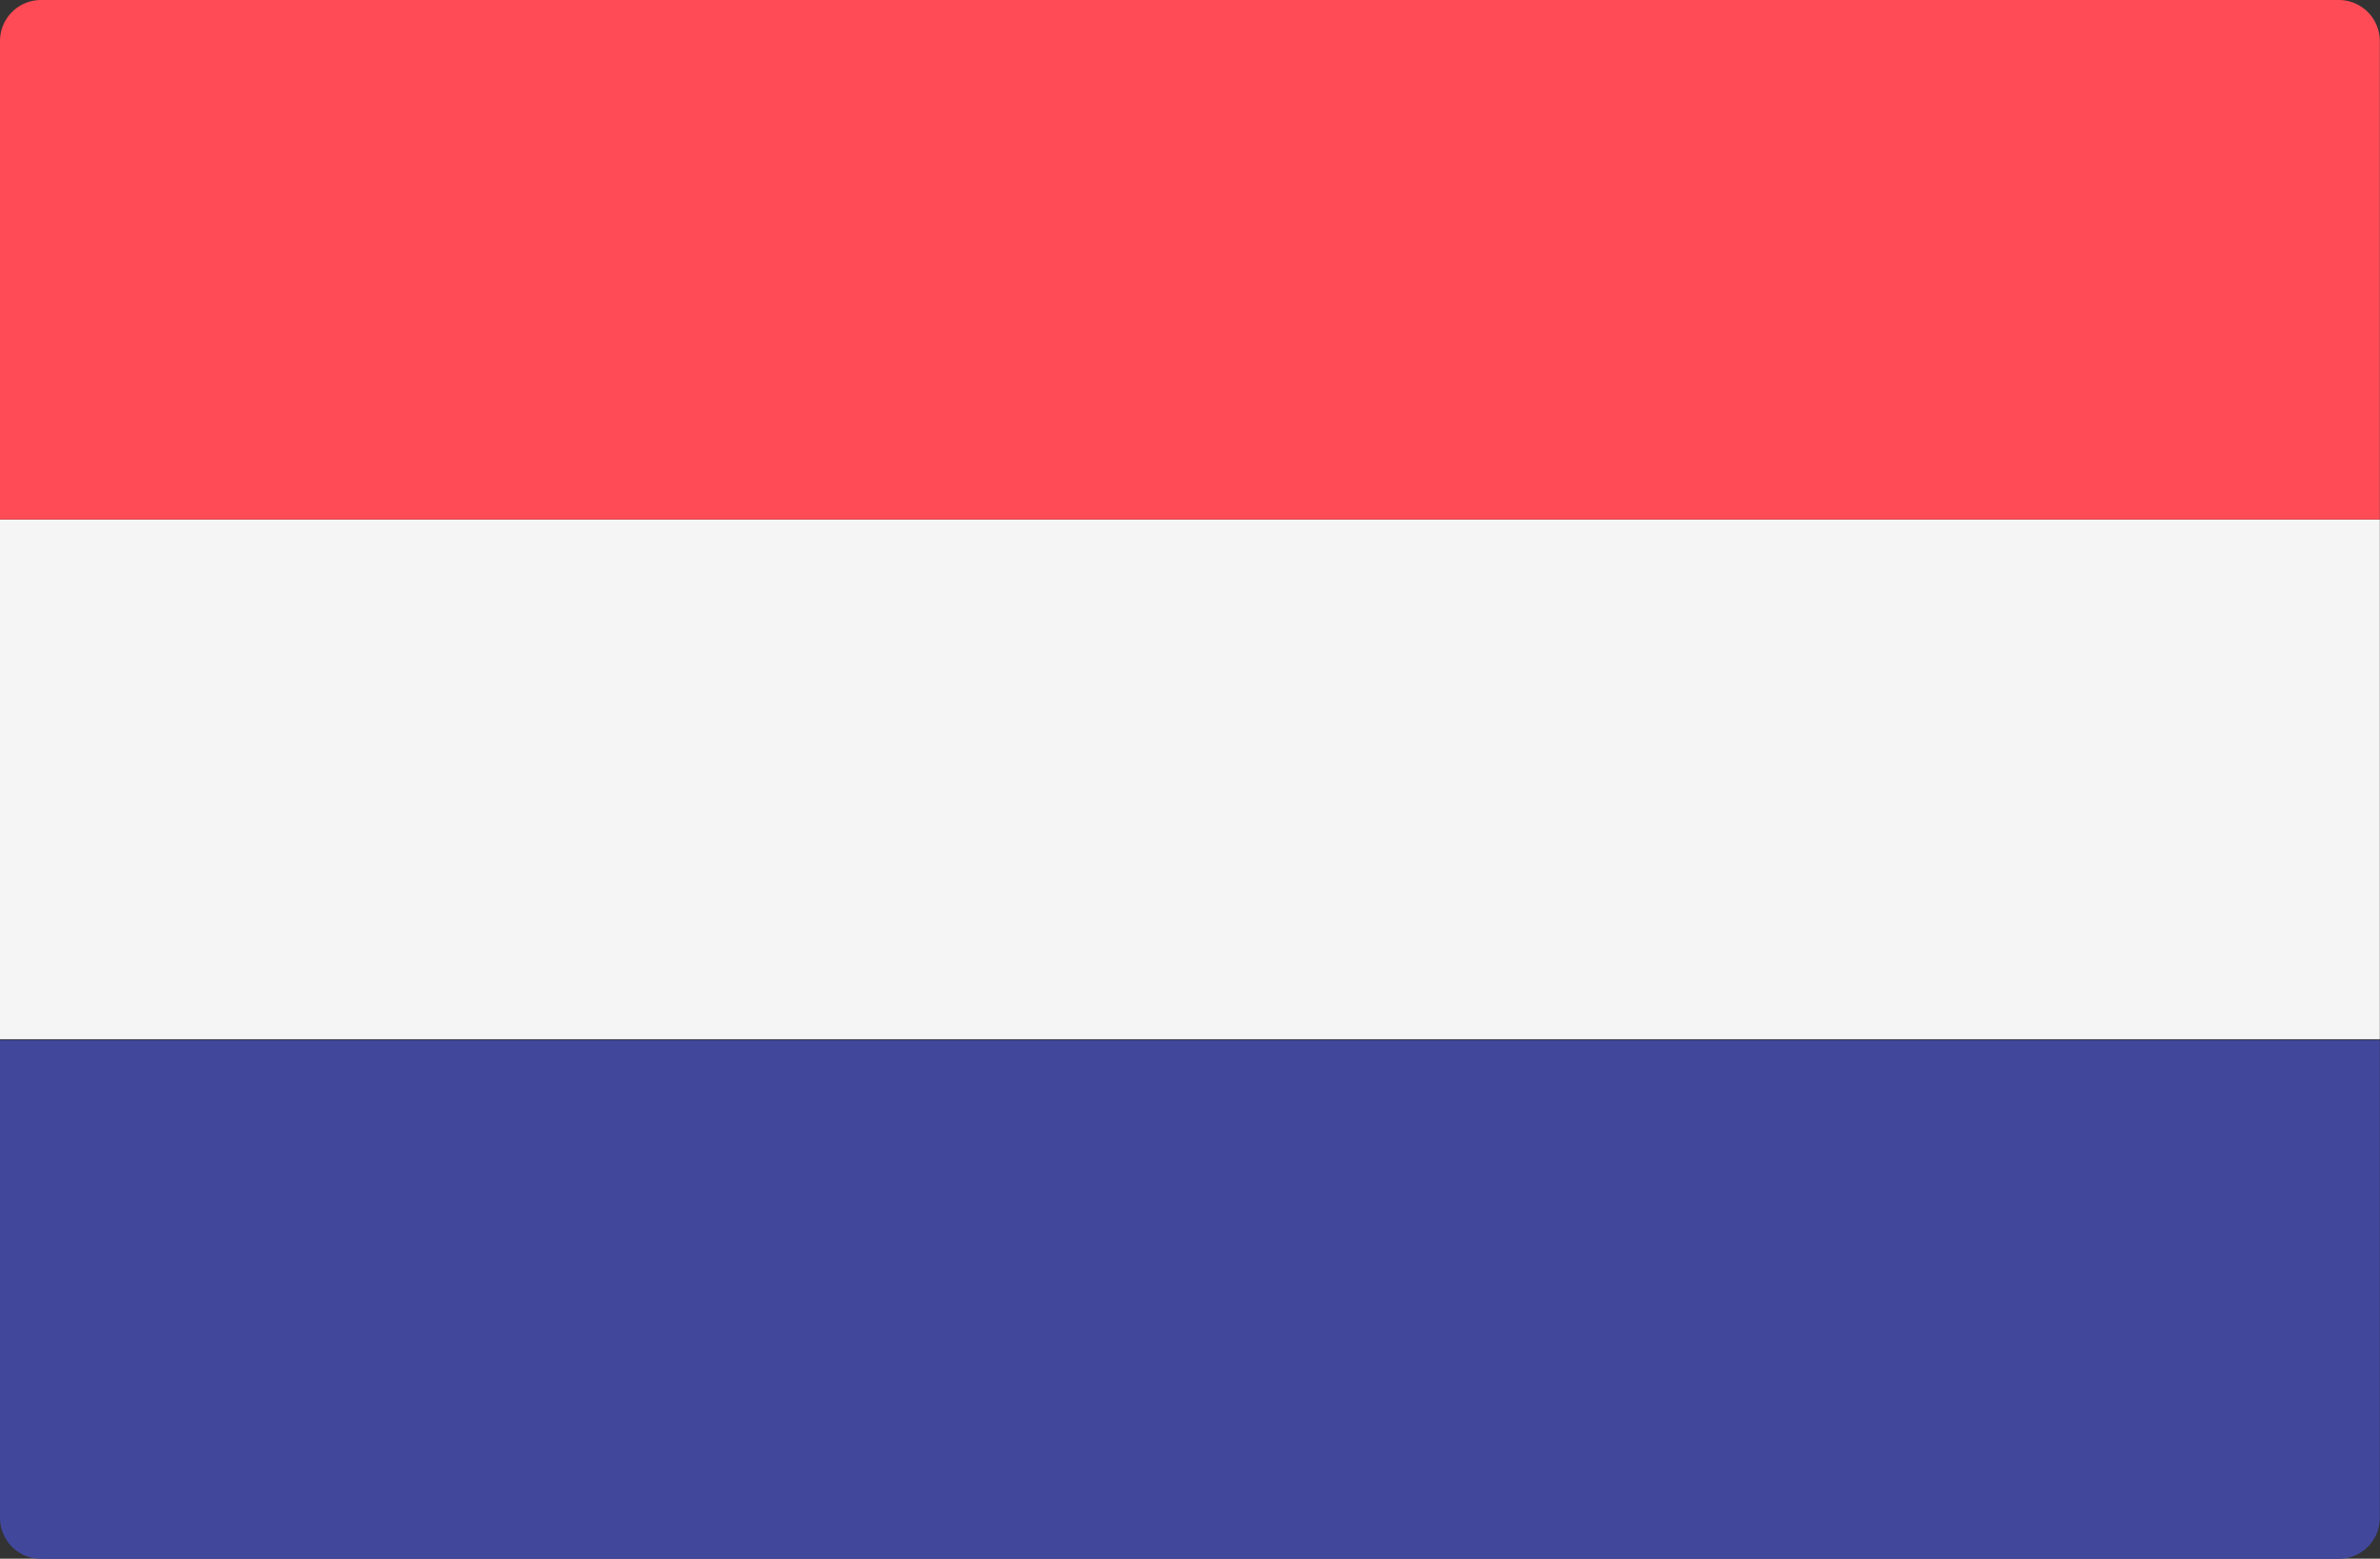 <svg xmlns="http://www.w3.org/2000/svg" width="13.852" height="9.074" viewBox="0 0 13.852 9.074"><rect x="0" y="0" width="13.852" height="9.074" fill="#333333" stroke="none"/><path d="M13.851,91.3H0V88.515a.239.239,0,0,1,.239-.239H13.612a.239.239,0,0,1,.239.239V91.3Z" transform="translate(0 -88.276)" fill="#ff4b55"/><path d="M13.612,314.934H.239A.239.239,0,0,1,0,314.7v-2.786H13.851V314.7A.239.239,0,0,1,13.612,314.934Z" transform="translate(0 -305.859)" fill="#41479b"/><rect width="13.851" height="3.025" transform="translate(0 3.025)" fill="#f5f5f5"/></svg>